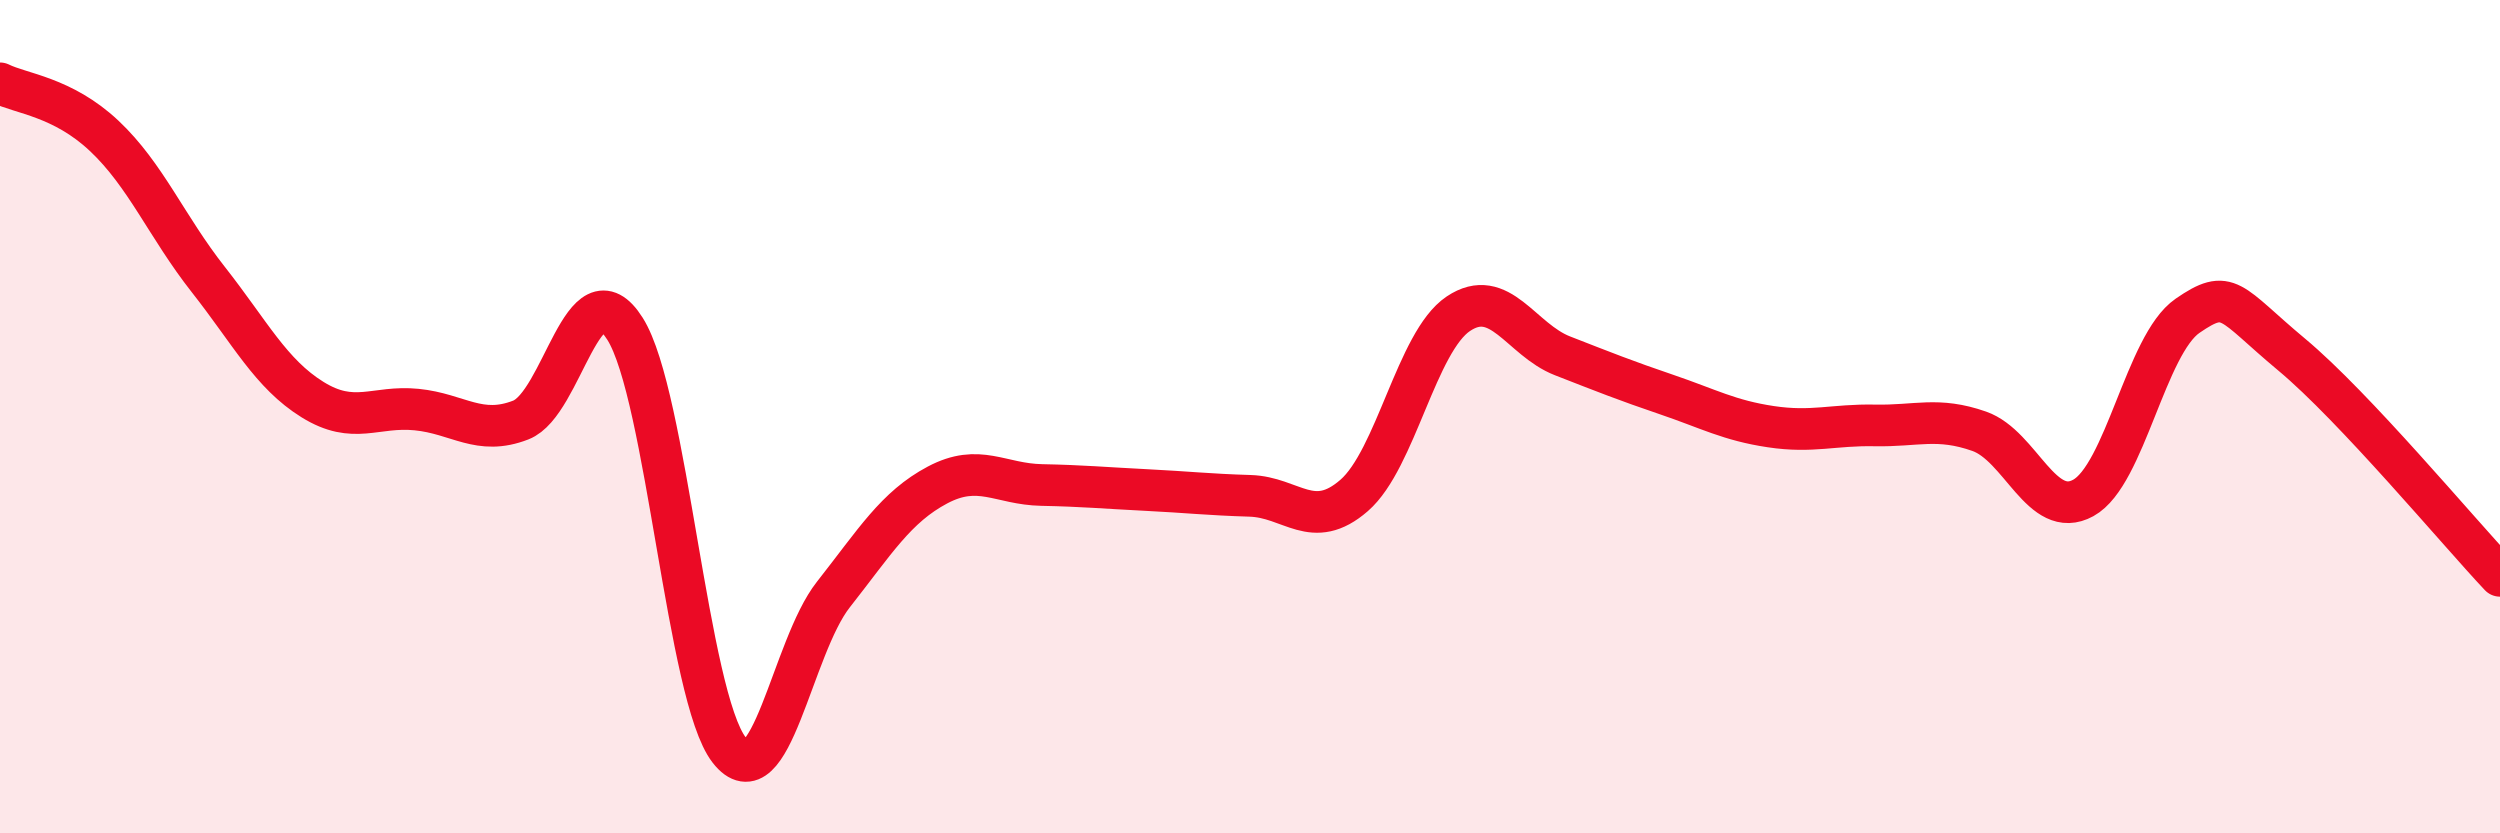 
    <svg width="60" height="20" viewBox="0 0 60 20" xmlns="http://www.w3.org/2000/svg">
      <path
        d="M 0,2 C 0.5,2.25 1.5,2.32 2.5,3.26 C 3.5,4.2 4,5.44 5,6.71 C 6,7.98 6.5,8.97 7.5,9.59 C 8.5,10.21 9,9.73 10,9.83 C 11,9.93 11.5,10.47 12.5,10.08 C 13.5,9.69 14,6.31 15,7.89 C 16,9.47 16.5,16.72 17.5,18 C 18.5,19.28 19,15.54 20,14.27 C 21,13 21.5,12.17 22.5,11.64 C 23.5,11.11 24,11.62 25,11.64 C 26,11.66 26.5,11.71 27.5,11.76 C 28.5,11.81 29,11.87 30,11.9 C 31,11.93 31.5,12.76 32.5,11.89 C 33.5,11.02 34,8.2 35,7.53 C 36,6.86 36.5,8.15 37.5,8.54 C 38.5,8.93 39,9.13 40,9.47 C 41,9.81 41.5,10.09 42.5,10.24 C 43.5,10.39 44,10.19 45,10.21 C 46,10.23 46.5,10 47.5,10.35 C 48.5,10.7 49,12.5 50,11.95 C 51,11.4 51.5,8.27 52.5,7.58 C 53.5,6.89 53.5,7.26 55,8.51 C 56.5,9.76 59,12.76 60,13.82L60 20L0 20Z"
        fill="#EB0A25"
        opacity="0.1"
        stroke-linecap="round"
        stroke-linejoin="round"
      />
      <path
        d="M 0,2 C 0.5,2.25 1.5,2.32 2.5,3.26 C 3.5,4.2 4,5.44 5,6.71 C 6,7.98 6.5,8.97 7.5,9.59 C 8.5,10.21 9,9.73 10,9.83 C 11,9.93 11.5,10.47 12.5,10.08 C 13.5,9.69 14,6.31 15,7.89 C 16,9.47 16.5,16.72 17.5,18 C 18.5,19.28 19,15.54 20,14.27 C 21,13 21.5,12.17 22.5,11.64 C 23.5,11.11 24,11.62 25,11.64 C 26,11.66 26.5,11.71 27.5,11.76 C 28.5,11.81 29,11.87 30,11.9 C 31,11.93 31.5,12.76 32.5,11.89 C 33.5,11.02 34,8.2 35,7.53 C 36,6.86 36.5,8.15 37.5,8.54 C 38.5,8.93 39,9.13 40,9.47 C 41,9.81 41.5,10.09 42.5,10.24 C 43.5,10.39 44,10.19 45,10.21 C 46,10.23 46.5,10 47.5,10.35 C 48.5,10.7 49,12.5 50,11.95 C 51,11.4 51.5,8.27 52.5,7.58 C 53.5,6.89 53.5,7.26 55,8.51 C 56.5,9.76 59,12.76 60,13.82"
        stroke="#EB0A25"
        stroke-width="1"
        fill="none"
        stroke-linecap="round"
        stroke-linejoin="round"
      />
    </svg>
  